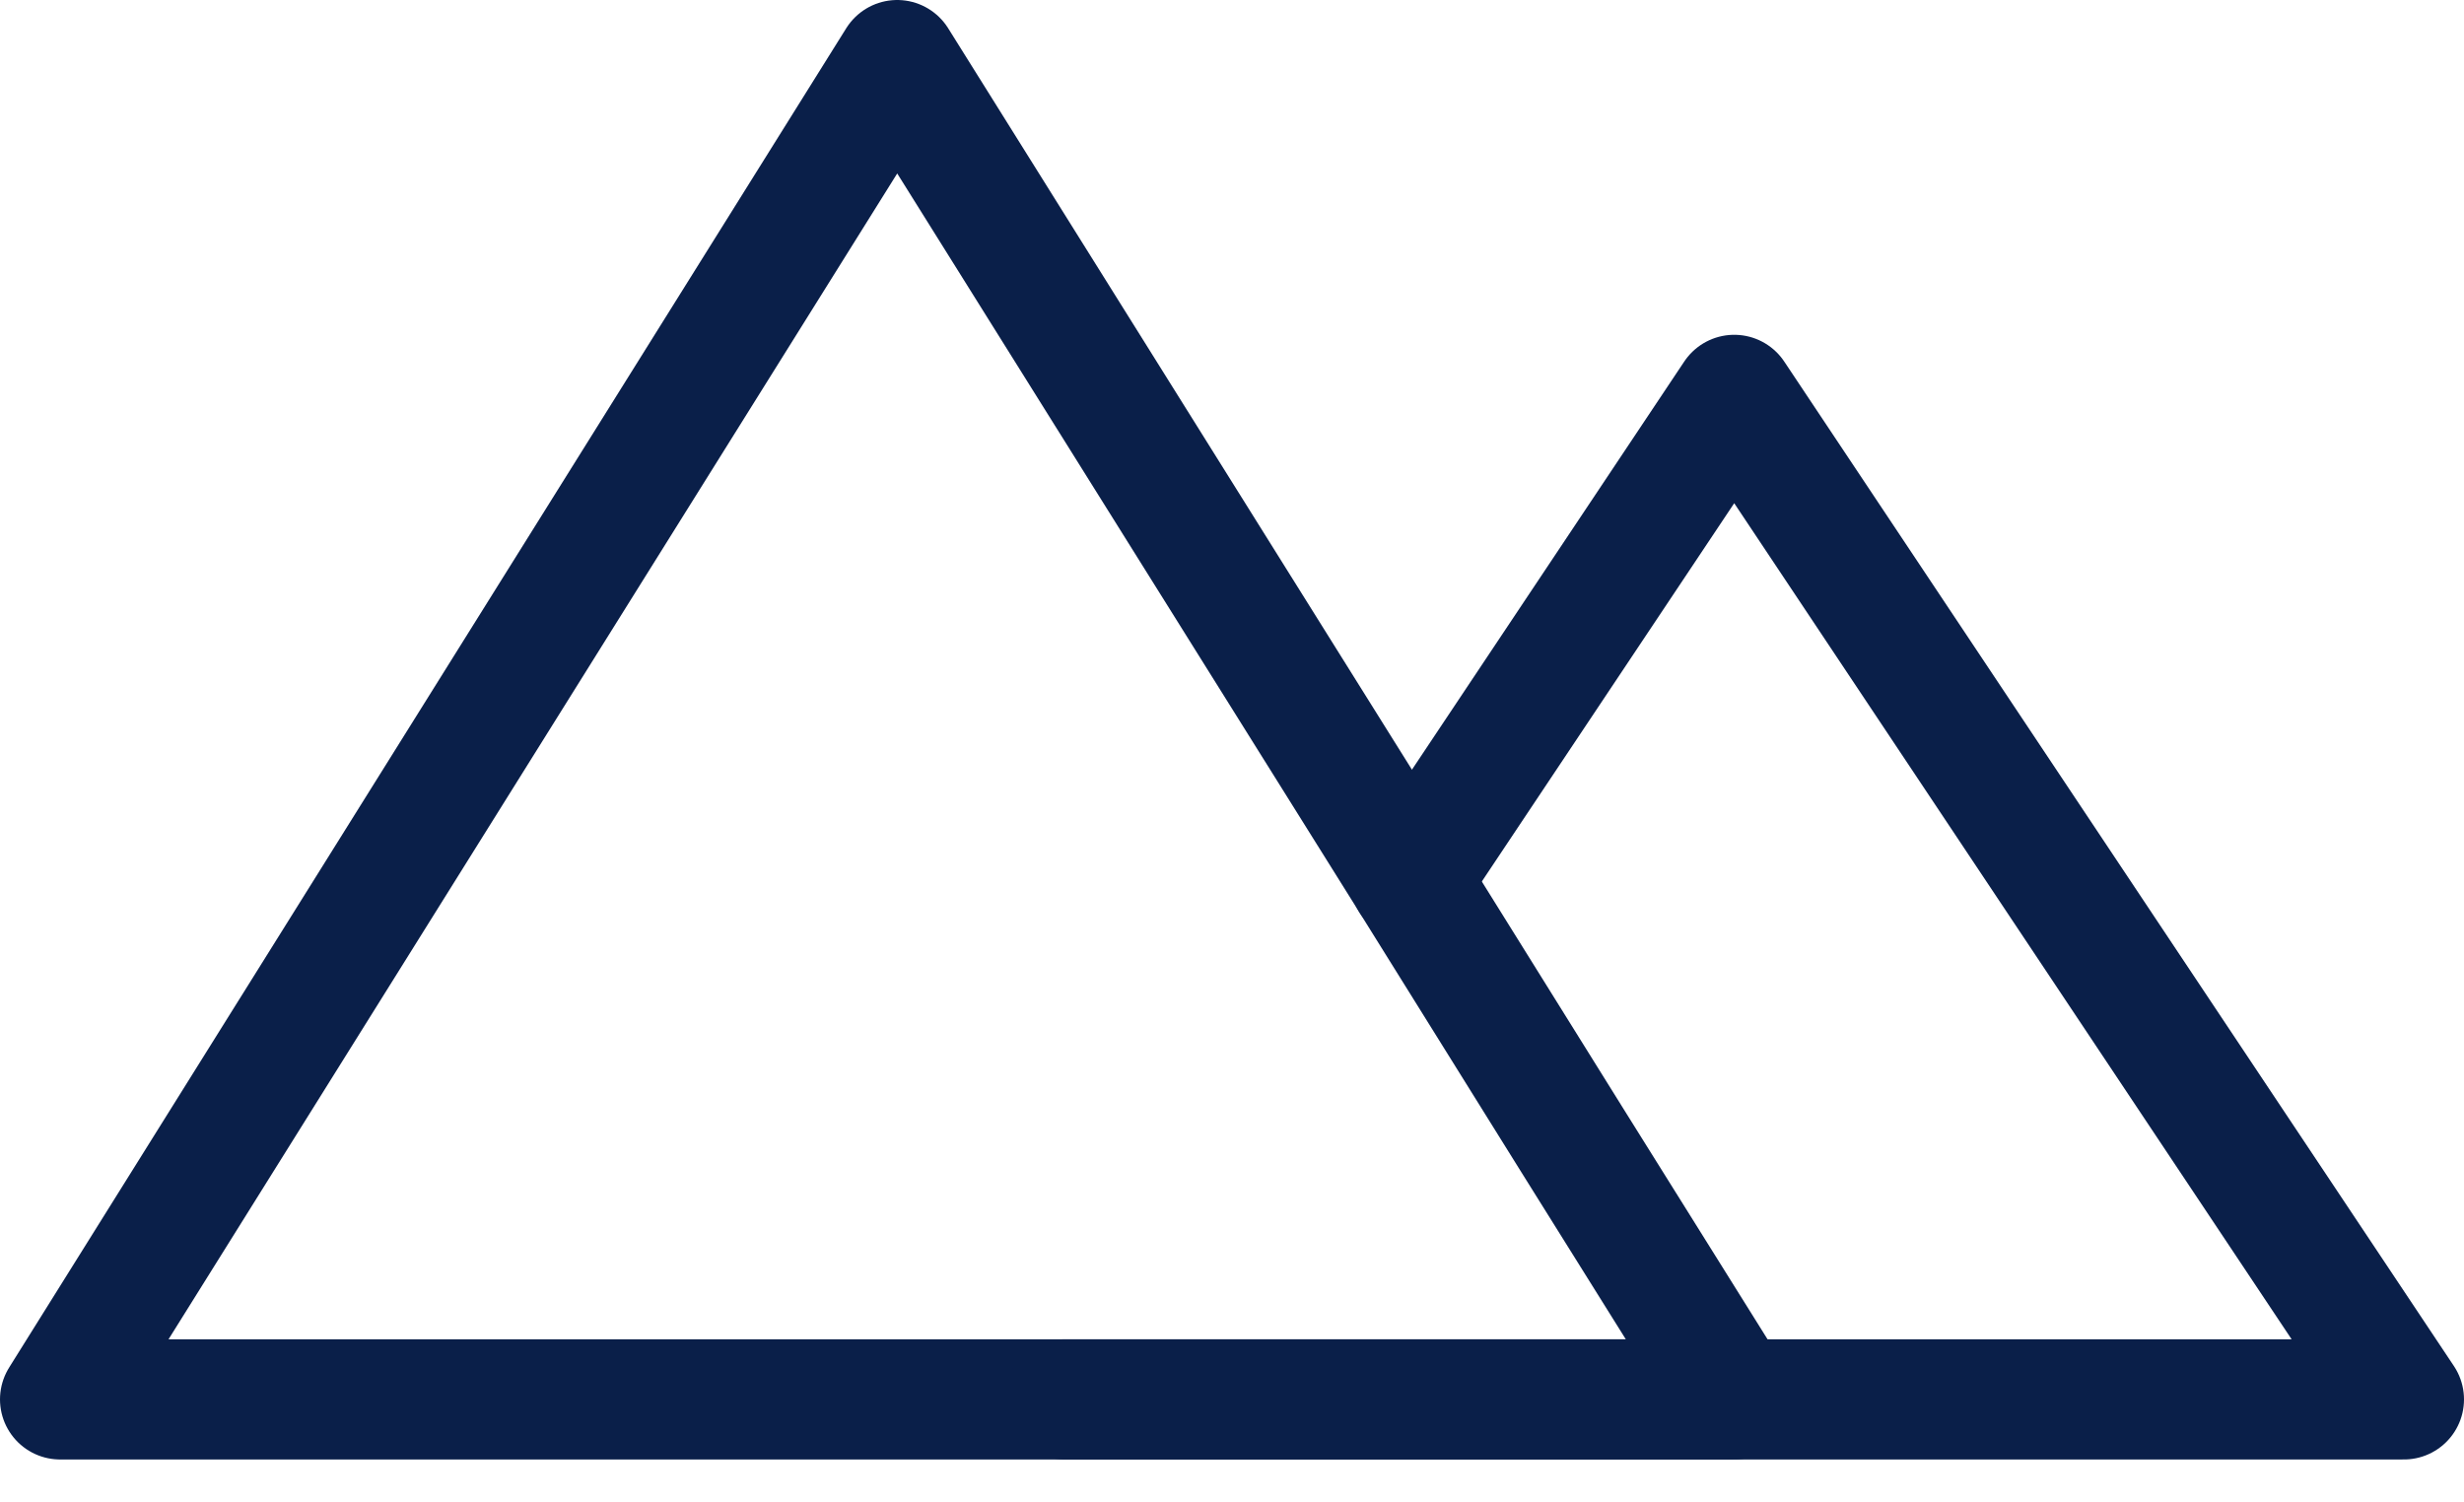 <svg width="41" height="25" viewBox="0 0 41 25" fill="none" xmlns="http://www.w3.org/2000/svg">
<path fill-rule="evenodd" clip-rule="evenodd" d="M14.929 1L1 23.286H28.857L26.161 18.973L23.467 14.65L14.929 1Z" stroke="#0A1F49" stroke-width="2" stroke-linecap="round" stroke-linejoin="round"/>
<path d="M17.714 23.286H40L28.857 6.571L23.467 14.65" stroke="#0A1F49" stroke-width="2" stroke-linecap="round" stroke-linejoin="round"/>
</svg>
